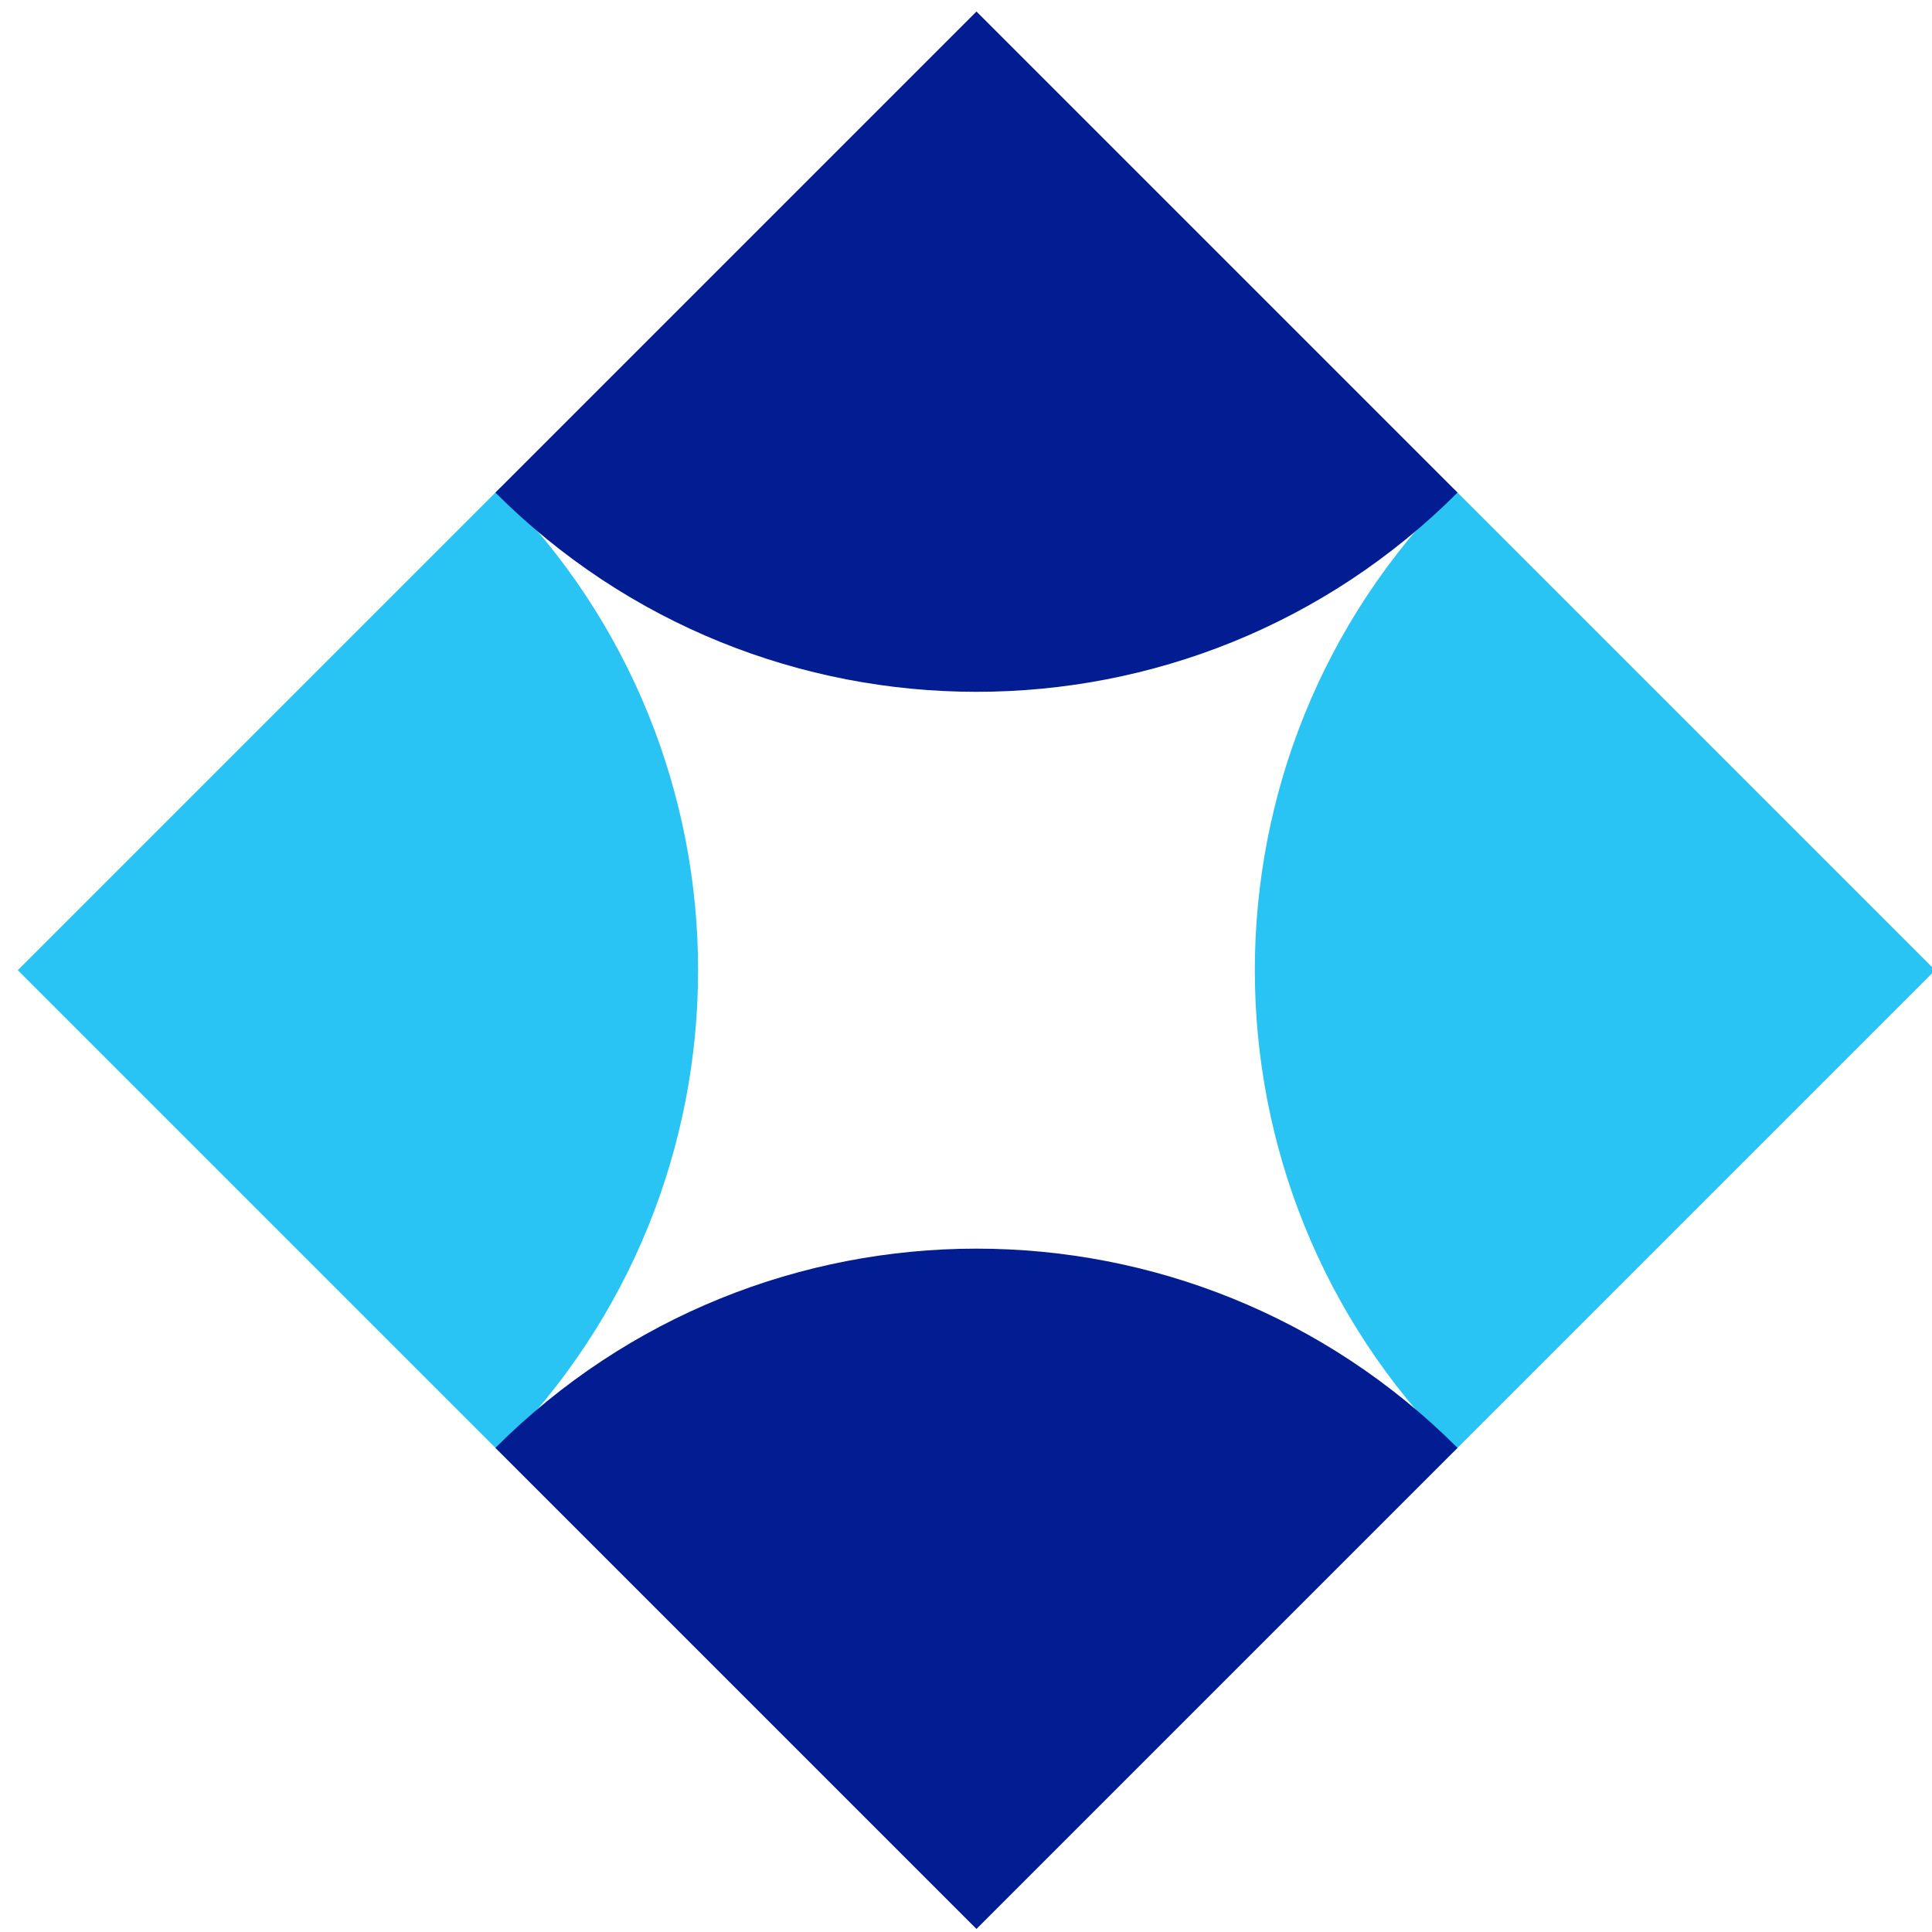 <?xml version="1.0" encoding="UTF-8"?>
<svg id="Layer_1" data-name="Layer 1" xmlns="http://www.w3.org/2000/svg" viewBox="0 0 240 240">
  <defs>
    <style>
      .cls-1 {
        fill: #2ac4f4;
      }

      .cls-2 {
        fill: #011d91;
      }
    </style>
  </defs>
  <path class="cls-1" d="M61.97,180.28c33-33,33-86.52,0-119.52L2.21,120.52l59.76,59.76Z"/>
  <path class="cls-1" d="M180.63,60.76c-33,33-33,86.52,0,119.52l59.76-59.76-59.76-59.76Z"/>
  <path class="cls-2" d="M61.54,61.19c33,33,86.52,33,119.52,0L121.3,1.43l-59.76,59.76Z"/>
  <path class="cls-2" d="M181.06,179.86c-33-33-86.52-33-119.52,0l59.76,59.76,59.76-59.76Z"/>
</svg>